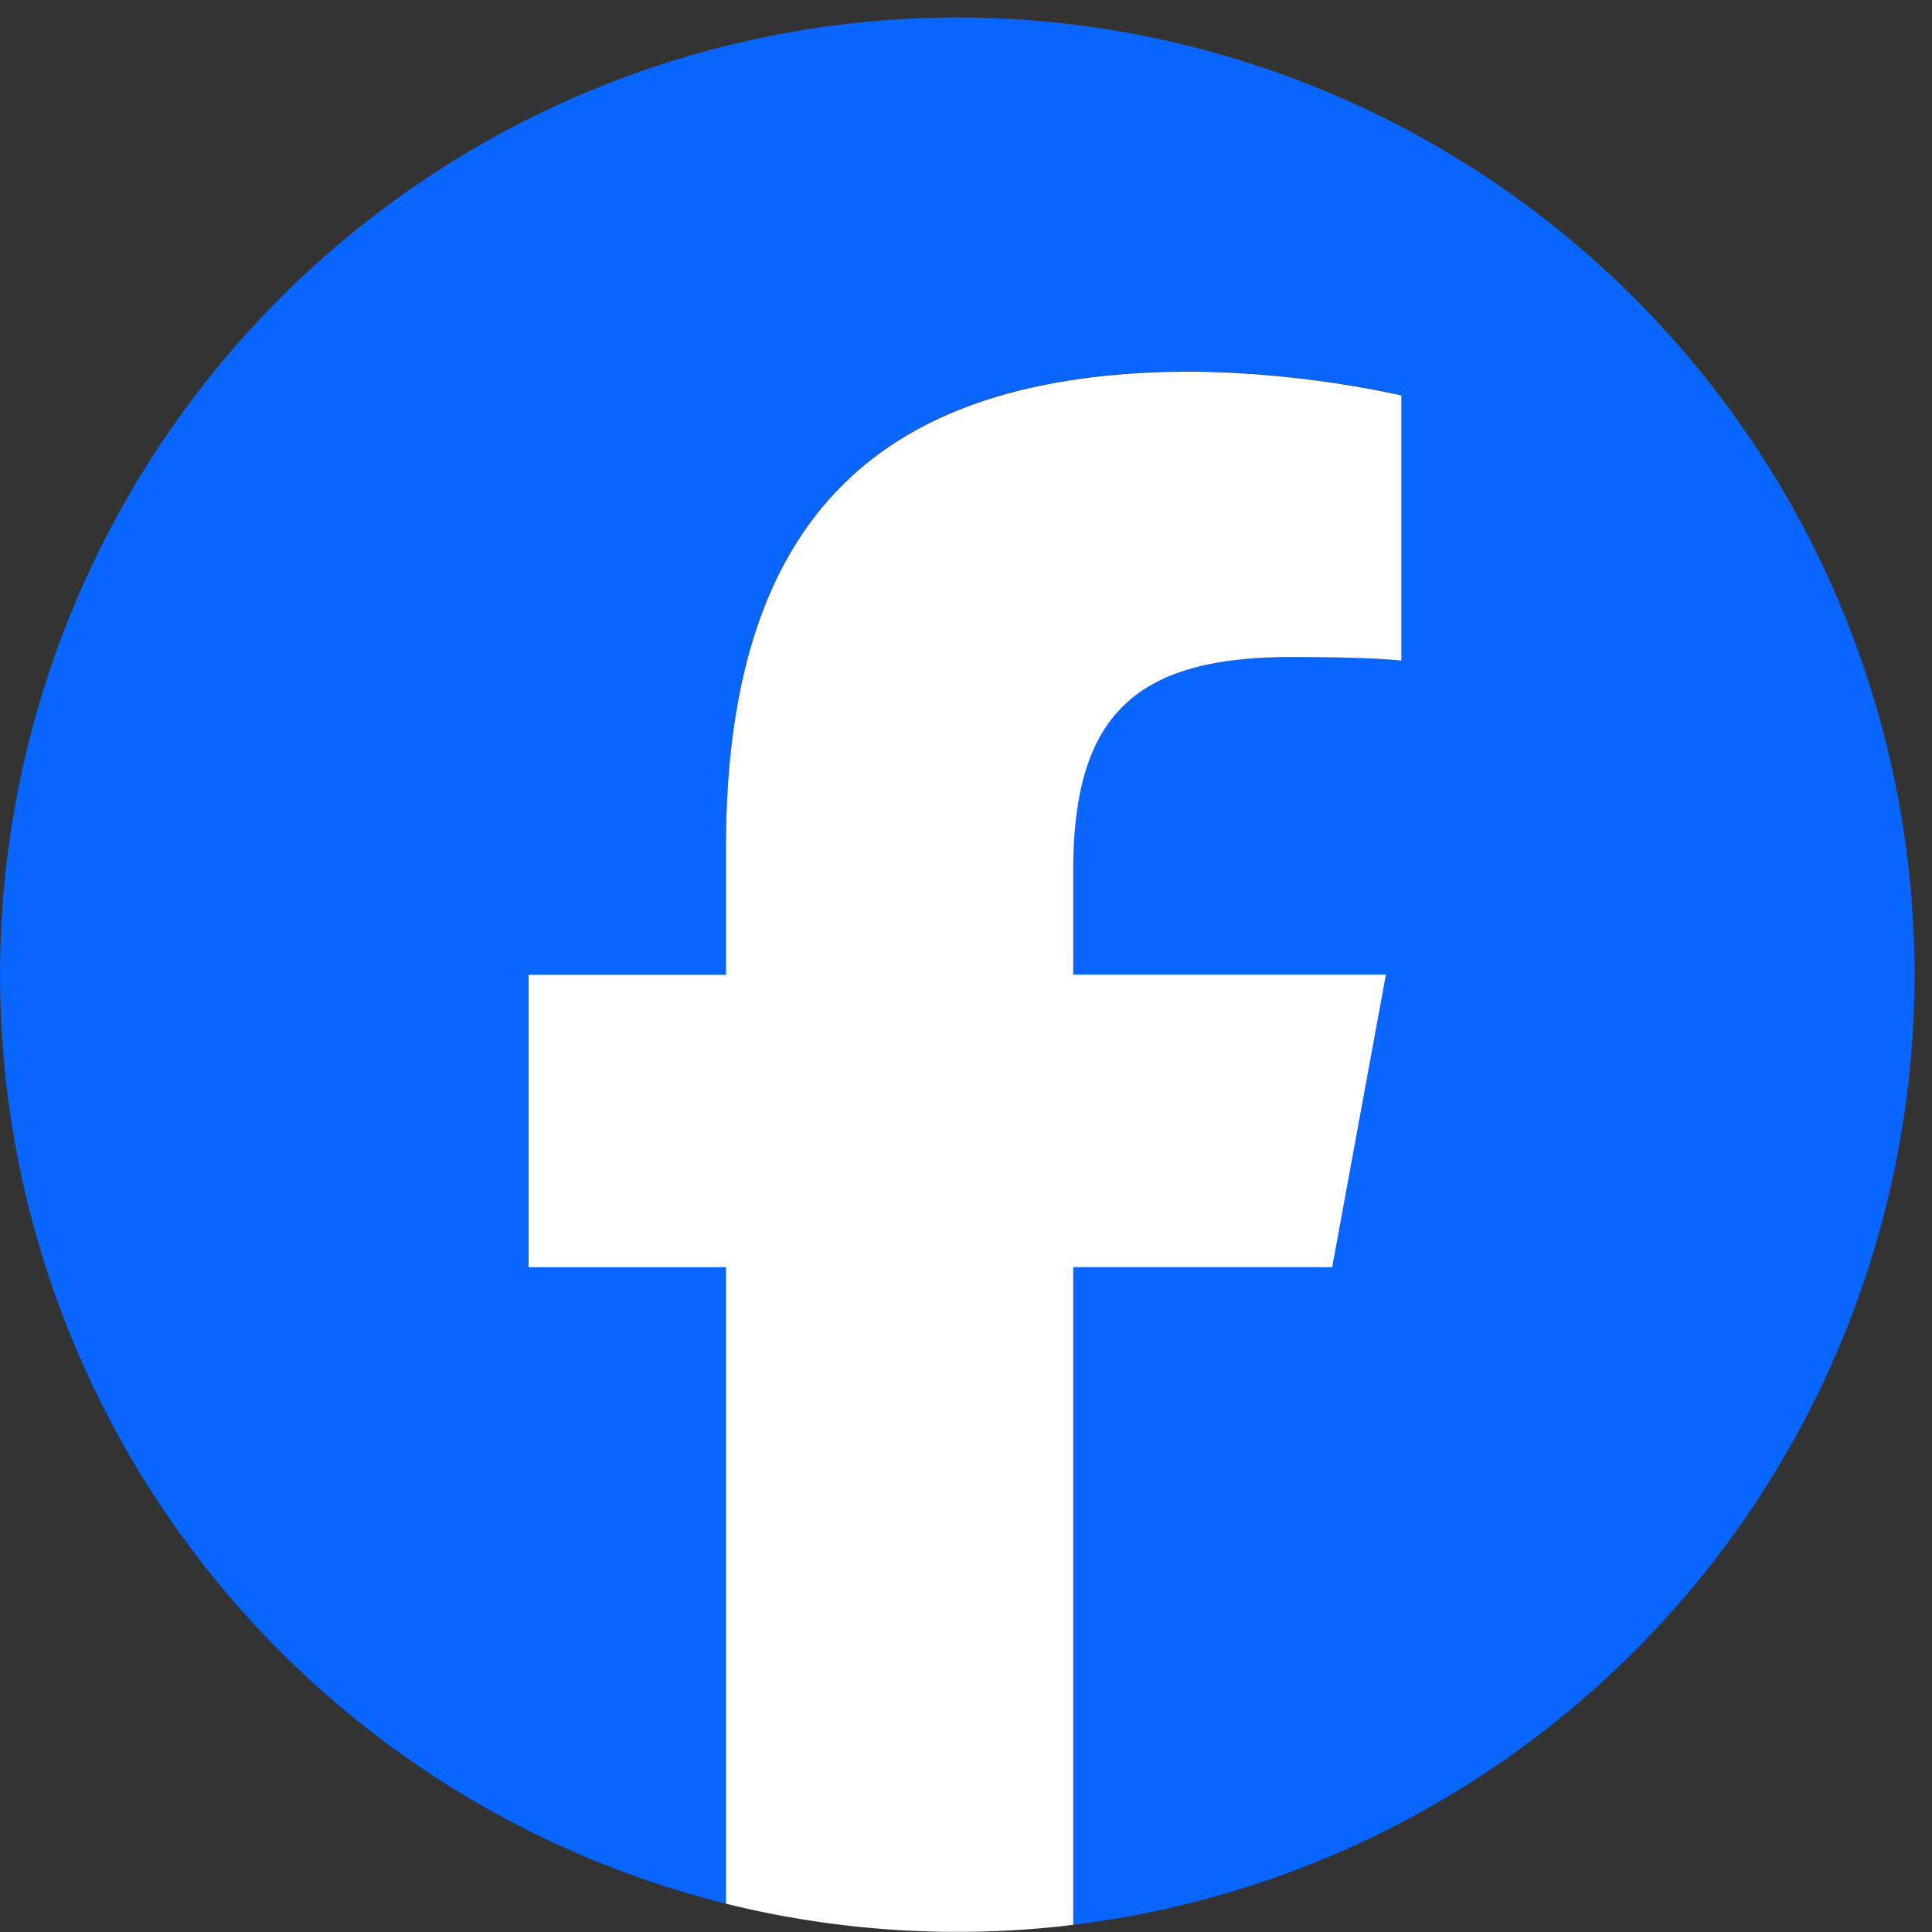<svg xmlns="http://www.w3.org/2000/svg" xmlns:xlink="http://www.w3.org/1999/xlink" width="26" height="26" viewBox="0 0 26 26">
  <rect x="0" y="0" width="26" height="26" fill="#333333" stroke="none"/>
  <defs>
    <style>
      .cls-1 {
        fill: none;
      }

      .cls-2 {
        clip-path: url(#clip-path);
      }

      .cls-3 {
        fill: #0866ff;
      }

      .cls-4 {
        fill: #fff;
      }
    </style>
    <clipPath id="clip-path">
      <rect id="長方形_89319" data-name="長方形 89319" class="cls-1" width="26" height="26" transform="translate(0 0)"/>
    </clipPath>
  </defs>
  <g id="ico_facebook" transform="translate(0 0.384)">
    <g id="グループ_143848" data-name="グループ 143848" class="cls-2" transform="translate(0 -0.384)">
      <path id="パス_1335601" data-name="パス 1335601" class="cls-3" d="M25.765,12.882A12.882,12.882,0,1,0,9.77,25.386V16.819H7.114V12.882H9.77v-1.7c0-4.385,1.984-6.417,6.289-6.417a14.2,14.2,0,0,1,2.8.32V8.658c-.3-.032-.832-.048-1.488-.048-2.112,0-2.929.8-2.929,2.881v1.392h4.208l-.723,3.937H14.443v8.851A12.884,12.884,0,0,0,25.765,12.882" transform="translate(0 0.232)"/>
      <path id="パス_1335602" data-name="パス 1335602" class="cls-4" d="M148.868,104.6l.723-3.937h-4.208V99.269c0-2.08.816-2.88,2.928-2.88.656,0,1.184.016,1.488.048V92.868a14.2,14.2,0,0,0-2.8-.32c-4.3,0-6.289,2.032-6.289,6.417v1.7h-2.656V104.6h2.656v8.566a12.956,12.956,0,0,0,4.673.285V104.6Z" transform="translate(-130.94 -87.547)"/>
    </g>
  </g>
</svg>
